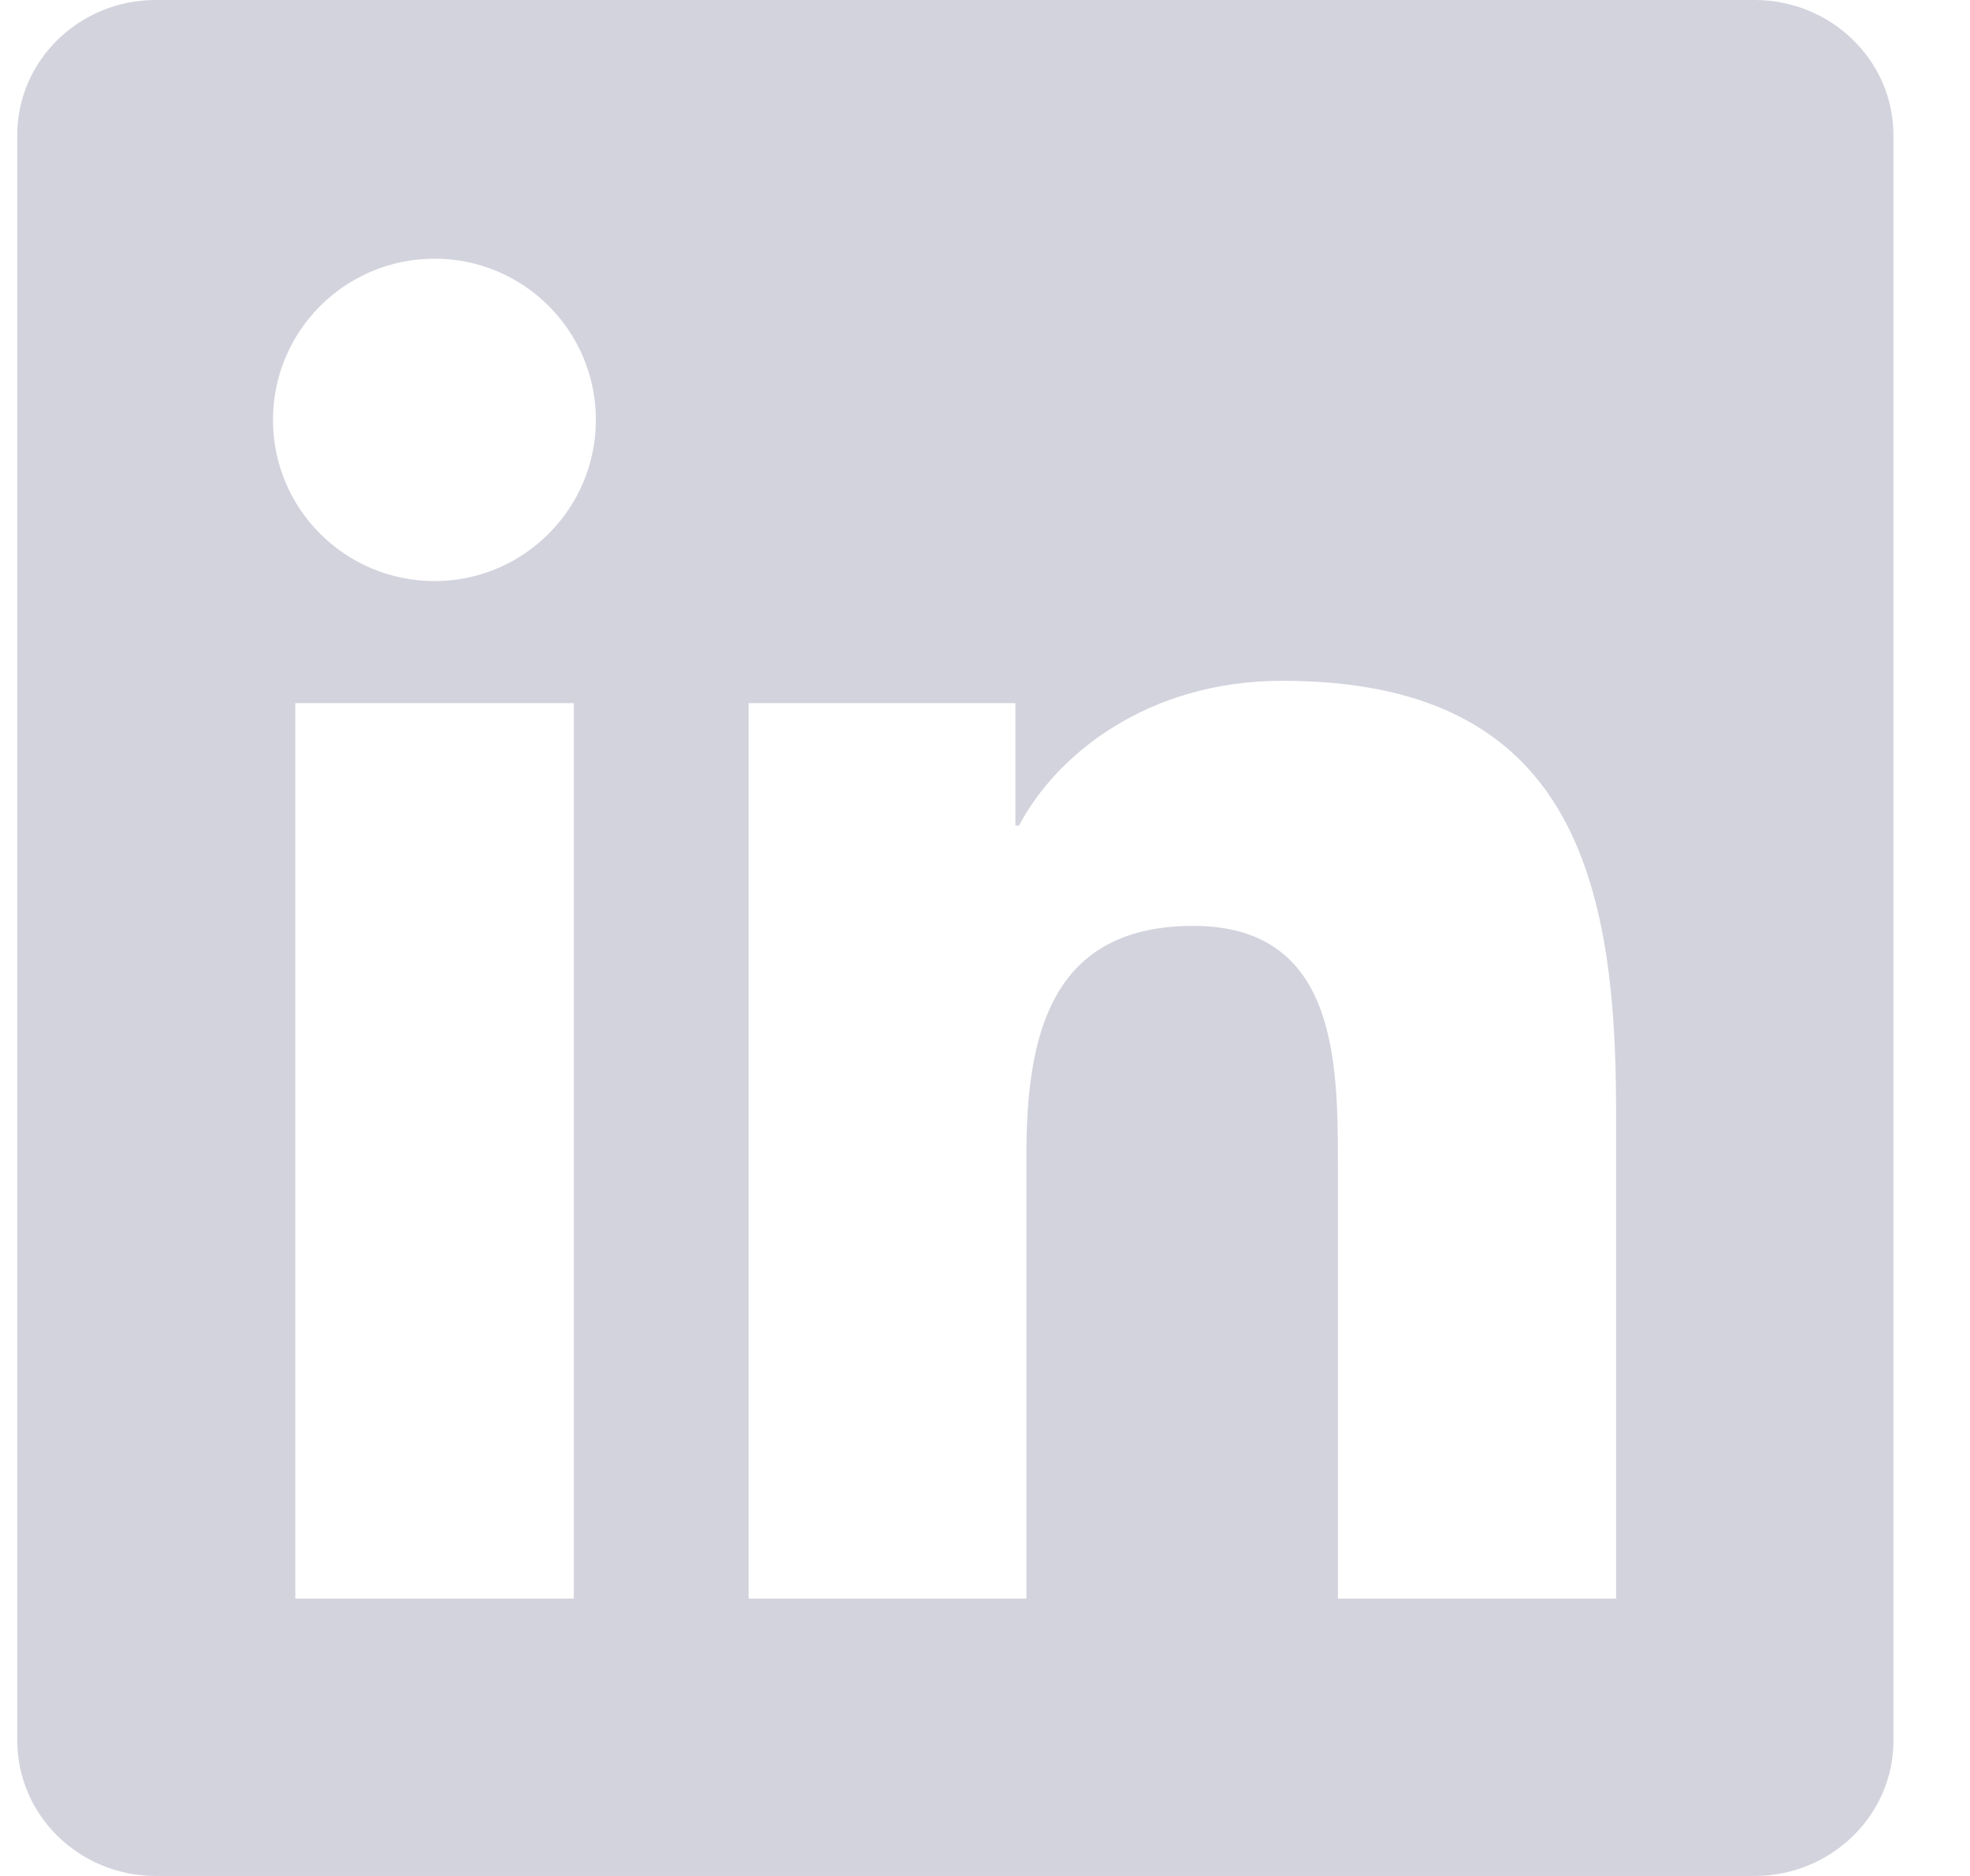 <svg width="21" height="20" viewBox="0 0 21 20" fill="none" xmlns="http://www.w3.org/2000/svg">
<path id="Vector" d="M18.703 0H1.66C0.844 0 0.184 0.645 0.184 1.441V18.555C0.184 19.352 0.844 20 1.66 20H18.703C19.52 20 20.184 19.352 20.184 18.559V1.441C20.184 0.645 19.52 0 18.703 0ZM6.117 17.043H3.148V7.496H6.117V17.043ZM4.633 6.195C3.68 6.195 2.91 5.426 2.91 4.477C2.91 3.527 3.68 2.758 4.633 2.758C5.582 2.758 6.352 3.527 6.352 4.477C6.352 5.422 5.582 6.195 4.633 6.195ZM17.227 17.043H14.262V12.402C14.262 11.297 14.242 9.871 12.719 9.871C11.176 9.871 10.941 11.078 10.941 12.324V17.043H7.98V7.496H10.824V8.801H10.863C11.258 8.051 12.227 7.258 13.668 7.258C16.672 7.258 17.227 9.234 17.227 11.805V17.043Z" fill="#D3D3DE"/>
</svg>
